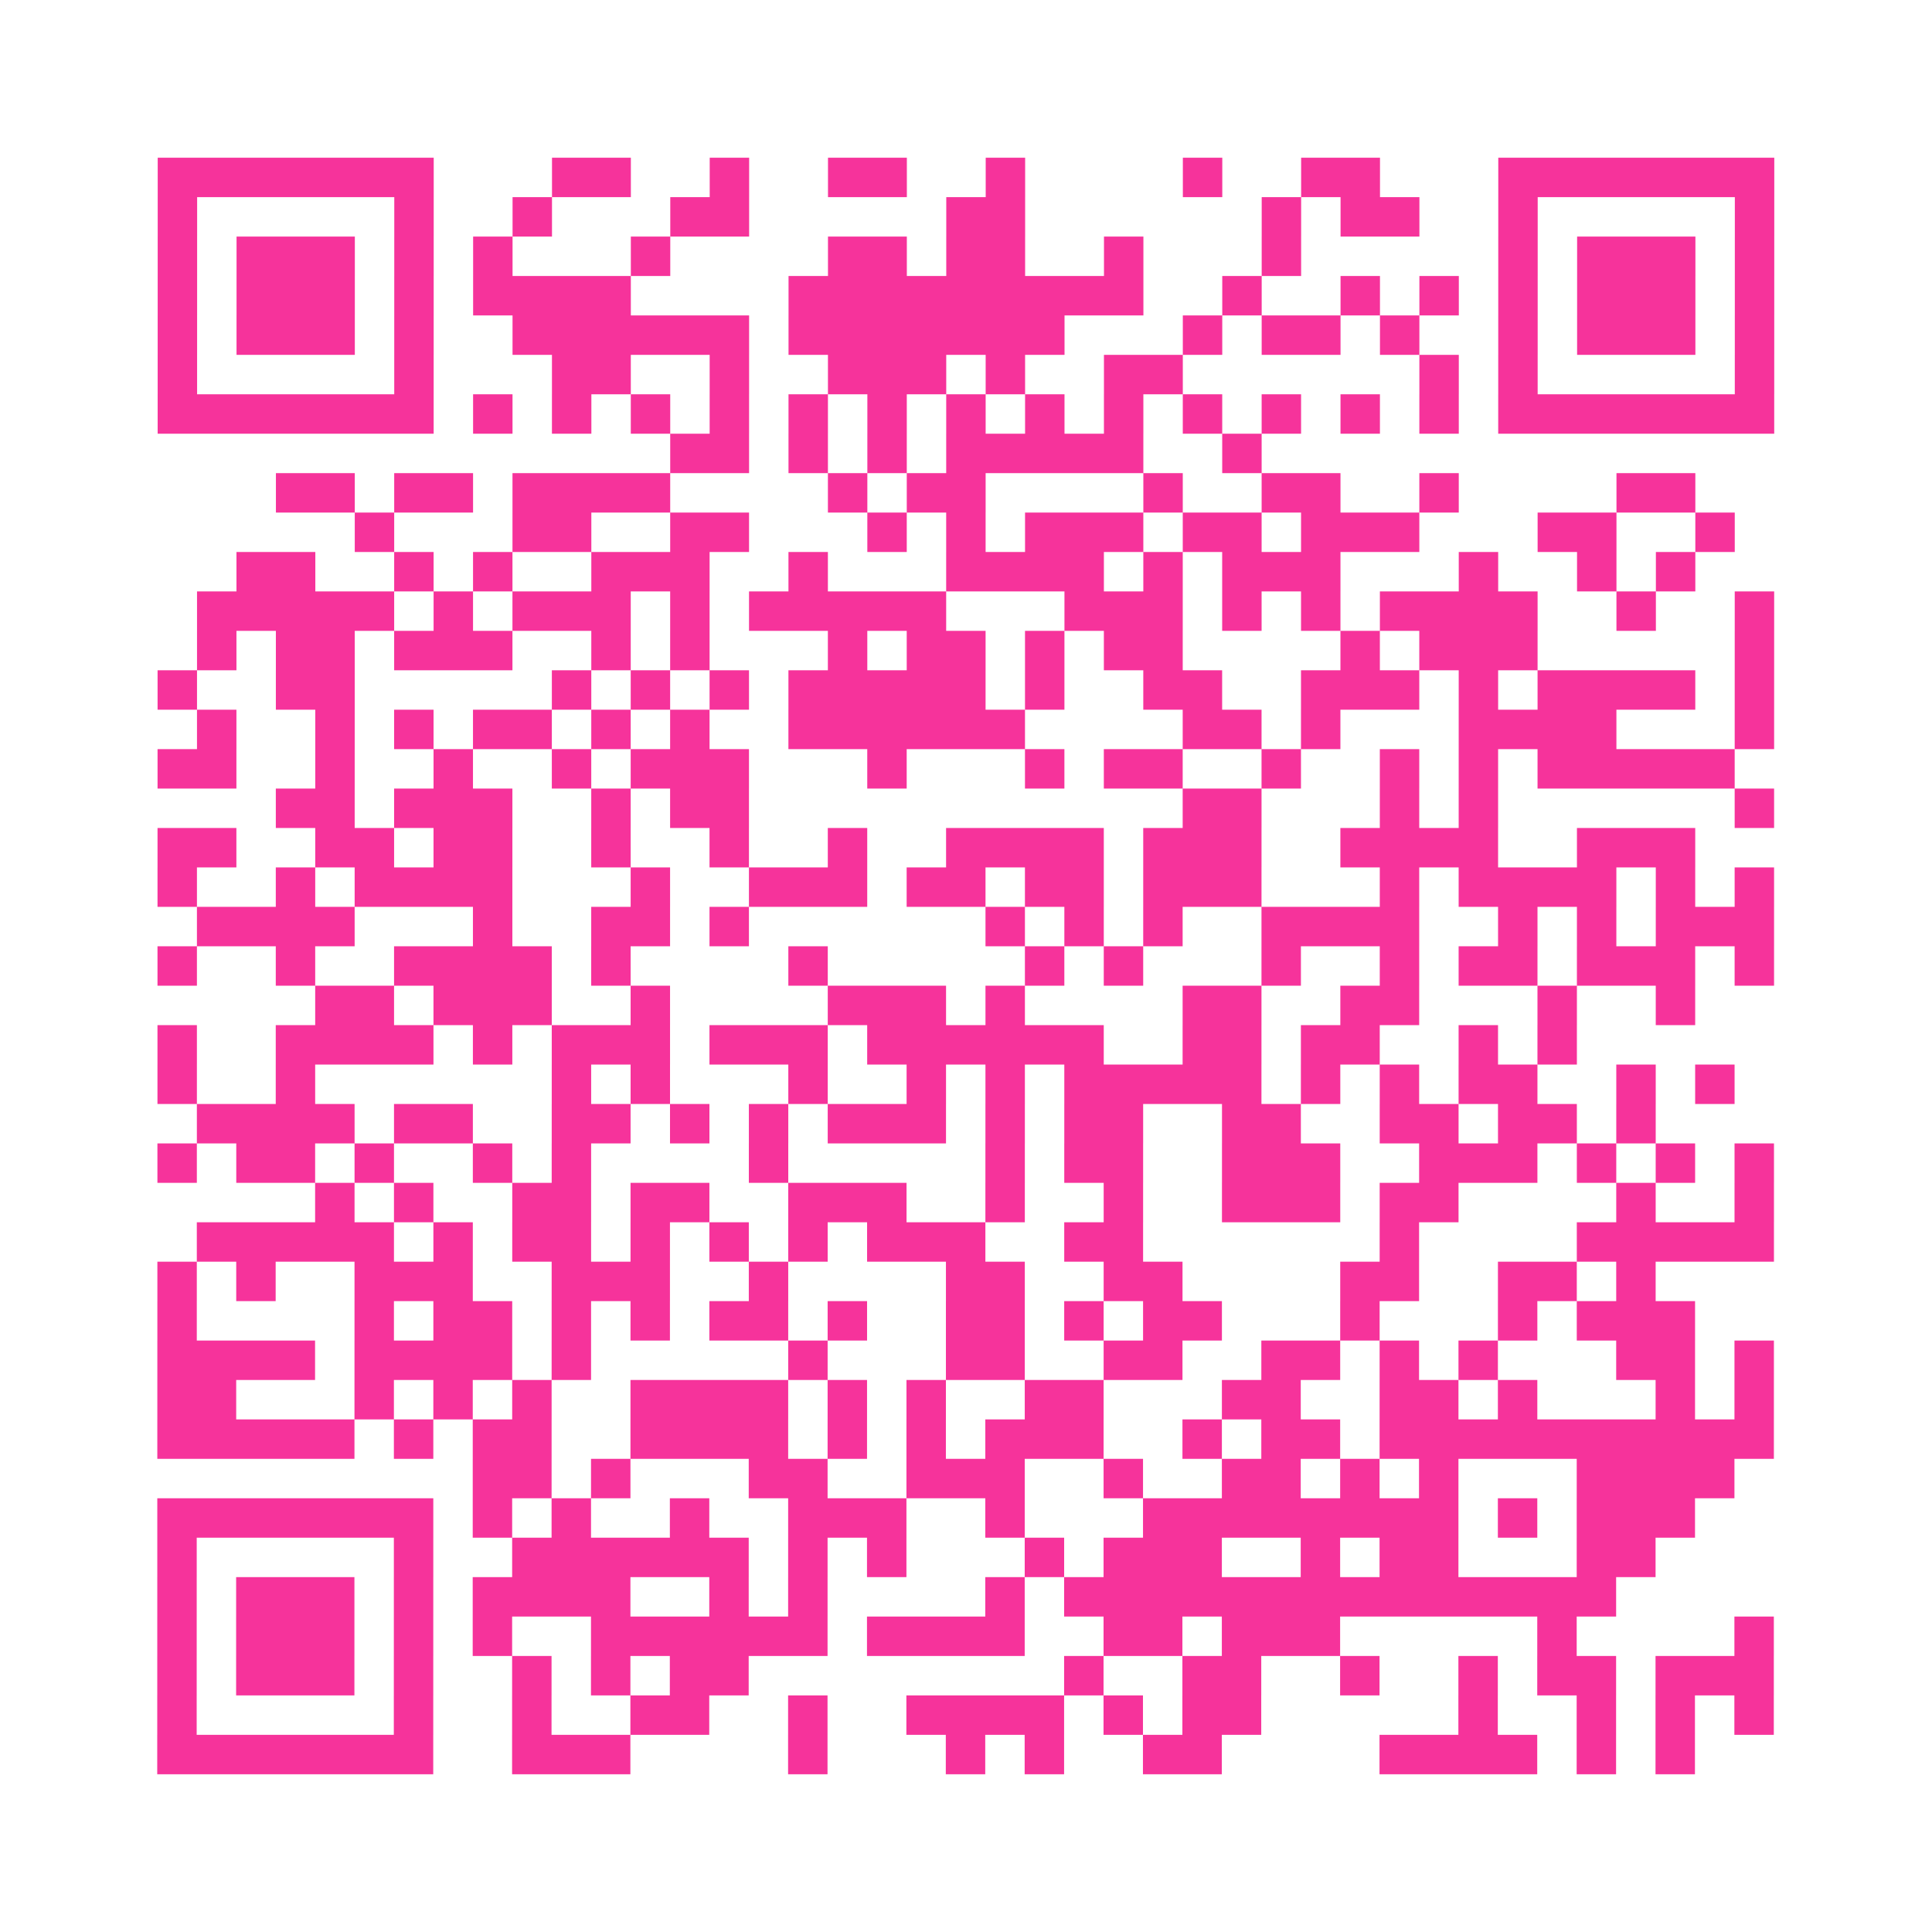 <?xml version="1.0" encoding="UTF-8"?>
<svg xmlns="http://www.w3.org/2000/svg" viewBox="0 0 49 49" class="pyqrcode"><path fill="transparent" d="M0 0h49v49h-49z"/><path stroke="#f6339b" class="pyqrline" d="M4 4.5h7m3 0h2m2 0h1m2 0h2m2 0h1m4 0h1m2 0h2m3 0h7m-41 1h1m5 0h1m2 0h1m3 0h2m5 0h2m6 0h1m1 0h2m2 0h1m5 0h1m-41 1h1m1 0h3m1 0h1m1 0h1m3 0h1m4 0h2m1 0h2m2 0h1m3 0h1m5 0h1m1 0h3m1 0h1m-41 1h1m1 0h3m1 0h1m1 0h4m4 0h9m2 0h1m2 0h1m1 0h1m1 0h1m1 0h3m1 0h1m-41 1h1m1 0h3m1 0h1m2 0h6m1 0h7m3 0h1m1 0h2m1 0h1m2 0h1m1 0h3m1 0h1m-41 1h1m5 0h1m3 0h2m2 0h1m2 0h3m1 0h1m2 0h2m6 0h1m1 0h1m5 0h1m-41 1h7m1 0h1m1 0h1m1 0h1m1 0h1m1 0h1m1 0h1m1 0h1m1 0h1m1 0h1m1 0h1m1 0h1m1 0h1m1 0h1m1 0h7m-28 1h2m1 0h1m1 0h1m1 0h5m2 0h1m-25 1h2m1 0h2m1 0h4m4 0h1m1 0h2m4 0h1m2 0h2m2 0h1m4 0h2m-34 1h1m3 0h2m2 0h2m3 0h1m1 0h1m1 0h3m1 0h2m1 0h3m3 0h2m2 0h1m-38 1h2m2 0h1m1 0h1m2 0h3m2 0h1m3 0h4m1 0h1m1 0h3m3 0h1m2 0h1m1 0h1m-38 1h5m1 0h1m1 0h3m1 0h1m1 0h5m3 0h3m1 0h1m1 0h1m1 0h4m2 0h1m2 0h1m-40 1h1m1 0h2m1 0h3m2 0h1m1 0h1m3 0h1m1 0h2m1 0h1m1 0h2m4 0h1m1 0h3m5 0h1m-41 1h1m2 0h2m5 0h1m1 0h1m1 0h1m1 0h5m1 0h1m2 0h2m2 0h3m1 0h1m1 0h4m1 0h1m-40 1h1m2 0h1m1 0h1m1 0h2m1 0h1m1 0h1m2 0h6m4 0h2m1 0h1m3 0h4m3 0h1m-41 1h2m2 0h1m2 0h1m2 0h1m1 0h3m3 0h1m3 0h1m1 0h2m2 0h1m2 0h1m1 0h1m1 0h5m-37 1h2m1 0h3m2 0h1m1 0h2m11 0h2m3 0h1m1 0h1m6 0h1m-41 1h2m2 0h2m1 0h2m2 0h1m2 0h1m2 0h1m2 0h4m1 0h3m2 0h4m2 0h3m-39 1h1m2 0h1m1 0h4m3 0h1m2 0h3m1 0h2m1 0h2m1 0h3m3 0h1m1 0h4m1 0h1m1 0h1m-40 1h4m3 0h1m2 0h2m1 0h1m6 0h1m1 0h1m1 0h1m2 0h4m2 0h1m1 0h1m1 0h3m-41 1h1m2 0h1m2 0h4m1 0h1m4 0h1m5 0h1m1 0h1m3 0h1m2 0h1m1 0h2m1 0h3m1 0h1m-37 1h2m1 0h3m2 0h1m4 0h3m1 0h1m4 0h2m2 0h2m3 0h1m2 0h1m-39 1h1m2 0h4m1 0h1m1 0h3m1 0h3m1 0h6m2 0h2m1 0h2m2 0h1m1 0h1m-36 1h1m2 0h1m6 0h1m1 0h1m3 0h1m2 0h1m1 0h1m1 0h5m1 0h1m1 0h1m1 0h2m2 0h1m1 0h1m-39 1h4m1 0h2m2 0h2m1 0h1m1 0h1m1 0h3m1 0h1m1 0h2m2 0h2m2 0h2m1 0h2m1 0h1m-38 1h1m1 0h2m1 0h1m2 0h1m1 0h1m4 0h1m5 0h1m1 0h2m2 0h3m2 0h3m1 0h1m1 0h1m1 0h1m-37 1h1m1 0h1m2 0h2m1 0h2m2 0h3m2 0h1m2 0h1m2 0h3m1 0h2m4 0h1m2 0h1m-40 1h5m1 0h1m1 0h2m1 0h1m1 0h1m1 0h1m1 0h3m2 0h2m6 0h1m4 0h5m-41 1h1m1 0h1m2 0h3m2 0h3m2 0h1m4 0h2m2 0h2m4 0h2m2 0h2m1 0h1m-38 1h1m4 0h1m1 0h2m1 0h1m1 0h1m1 0h2m1 0h1m2 0h2m1 0h1m1 0h2m3 0h1m3 0h1m1 0h3m-39 1h4m1 0h4m1 0h1m5 0h1m3 0h2m2 0h2m2 0h2m1 0h1m1 0h1m3 0h2m1 0h1m-41 1h2m3 0h1m1 0h1m1 0h1m2 0h4m1 0h1m1 0h1m2 0h2m3 0h2m2 0h2m1 0h1m3 0h1m1 0h1m-41 1h5m1 0h1m1 0h2m2 0h4m1 0h1m1 0h1m1 0h3m2 0h1m1 0h2m1 0h10m-33 1h2m1 0h1m3 0h2m2 0h3m2 0h1m2 0h2m1 0h1m1 0h1m3 0h4m-40 1h7m1 0h1m1 0h1m2 0h1m2 0h3m2 0h1m3 0h8m1 0h1m1 0h3m-39 1h1m5 0h1m2 0h6m1 0h1m1 0h1m3 0h1m1 0h3m2 0h1m1 0h2m3 0h2m-38 1h1m1 0h3m1 0h1m1 0h4m2 0h1m1 0h1m4 0h1m1 0h14m-37 1h1m1 0h3m1 0h1m1 0h1m2 0h6m1 0h4m2 0h2m1 0h3m5 0h1m4 0h1m-41 1h1m1 0h3m1 0h1m2 0h1m1 0h1m1 0h2m8 0h1m2 0h2m2 0h1m2 0h1m1 0h2m1 0h3m-41 1h1m5 0h1m2 0h1m2 0h2m2 0h1m2 0h4m1 0h1m1 0h2m5 0h1m2 0h1m1 0h1m1 0h1m-41 1h7m2 0h3m4 0h1m3 0h1m1 0h1m2 0h2m4 0h4m1 0h1m1 0h1"/></svg>
